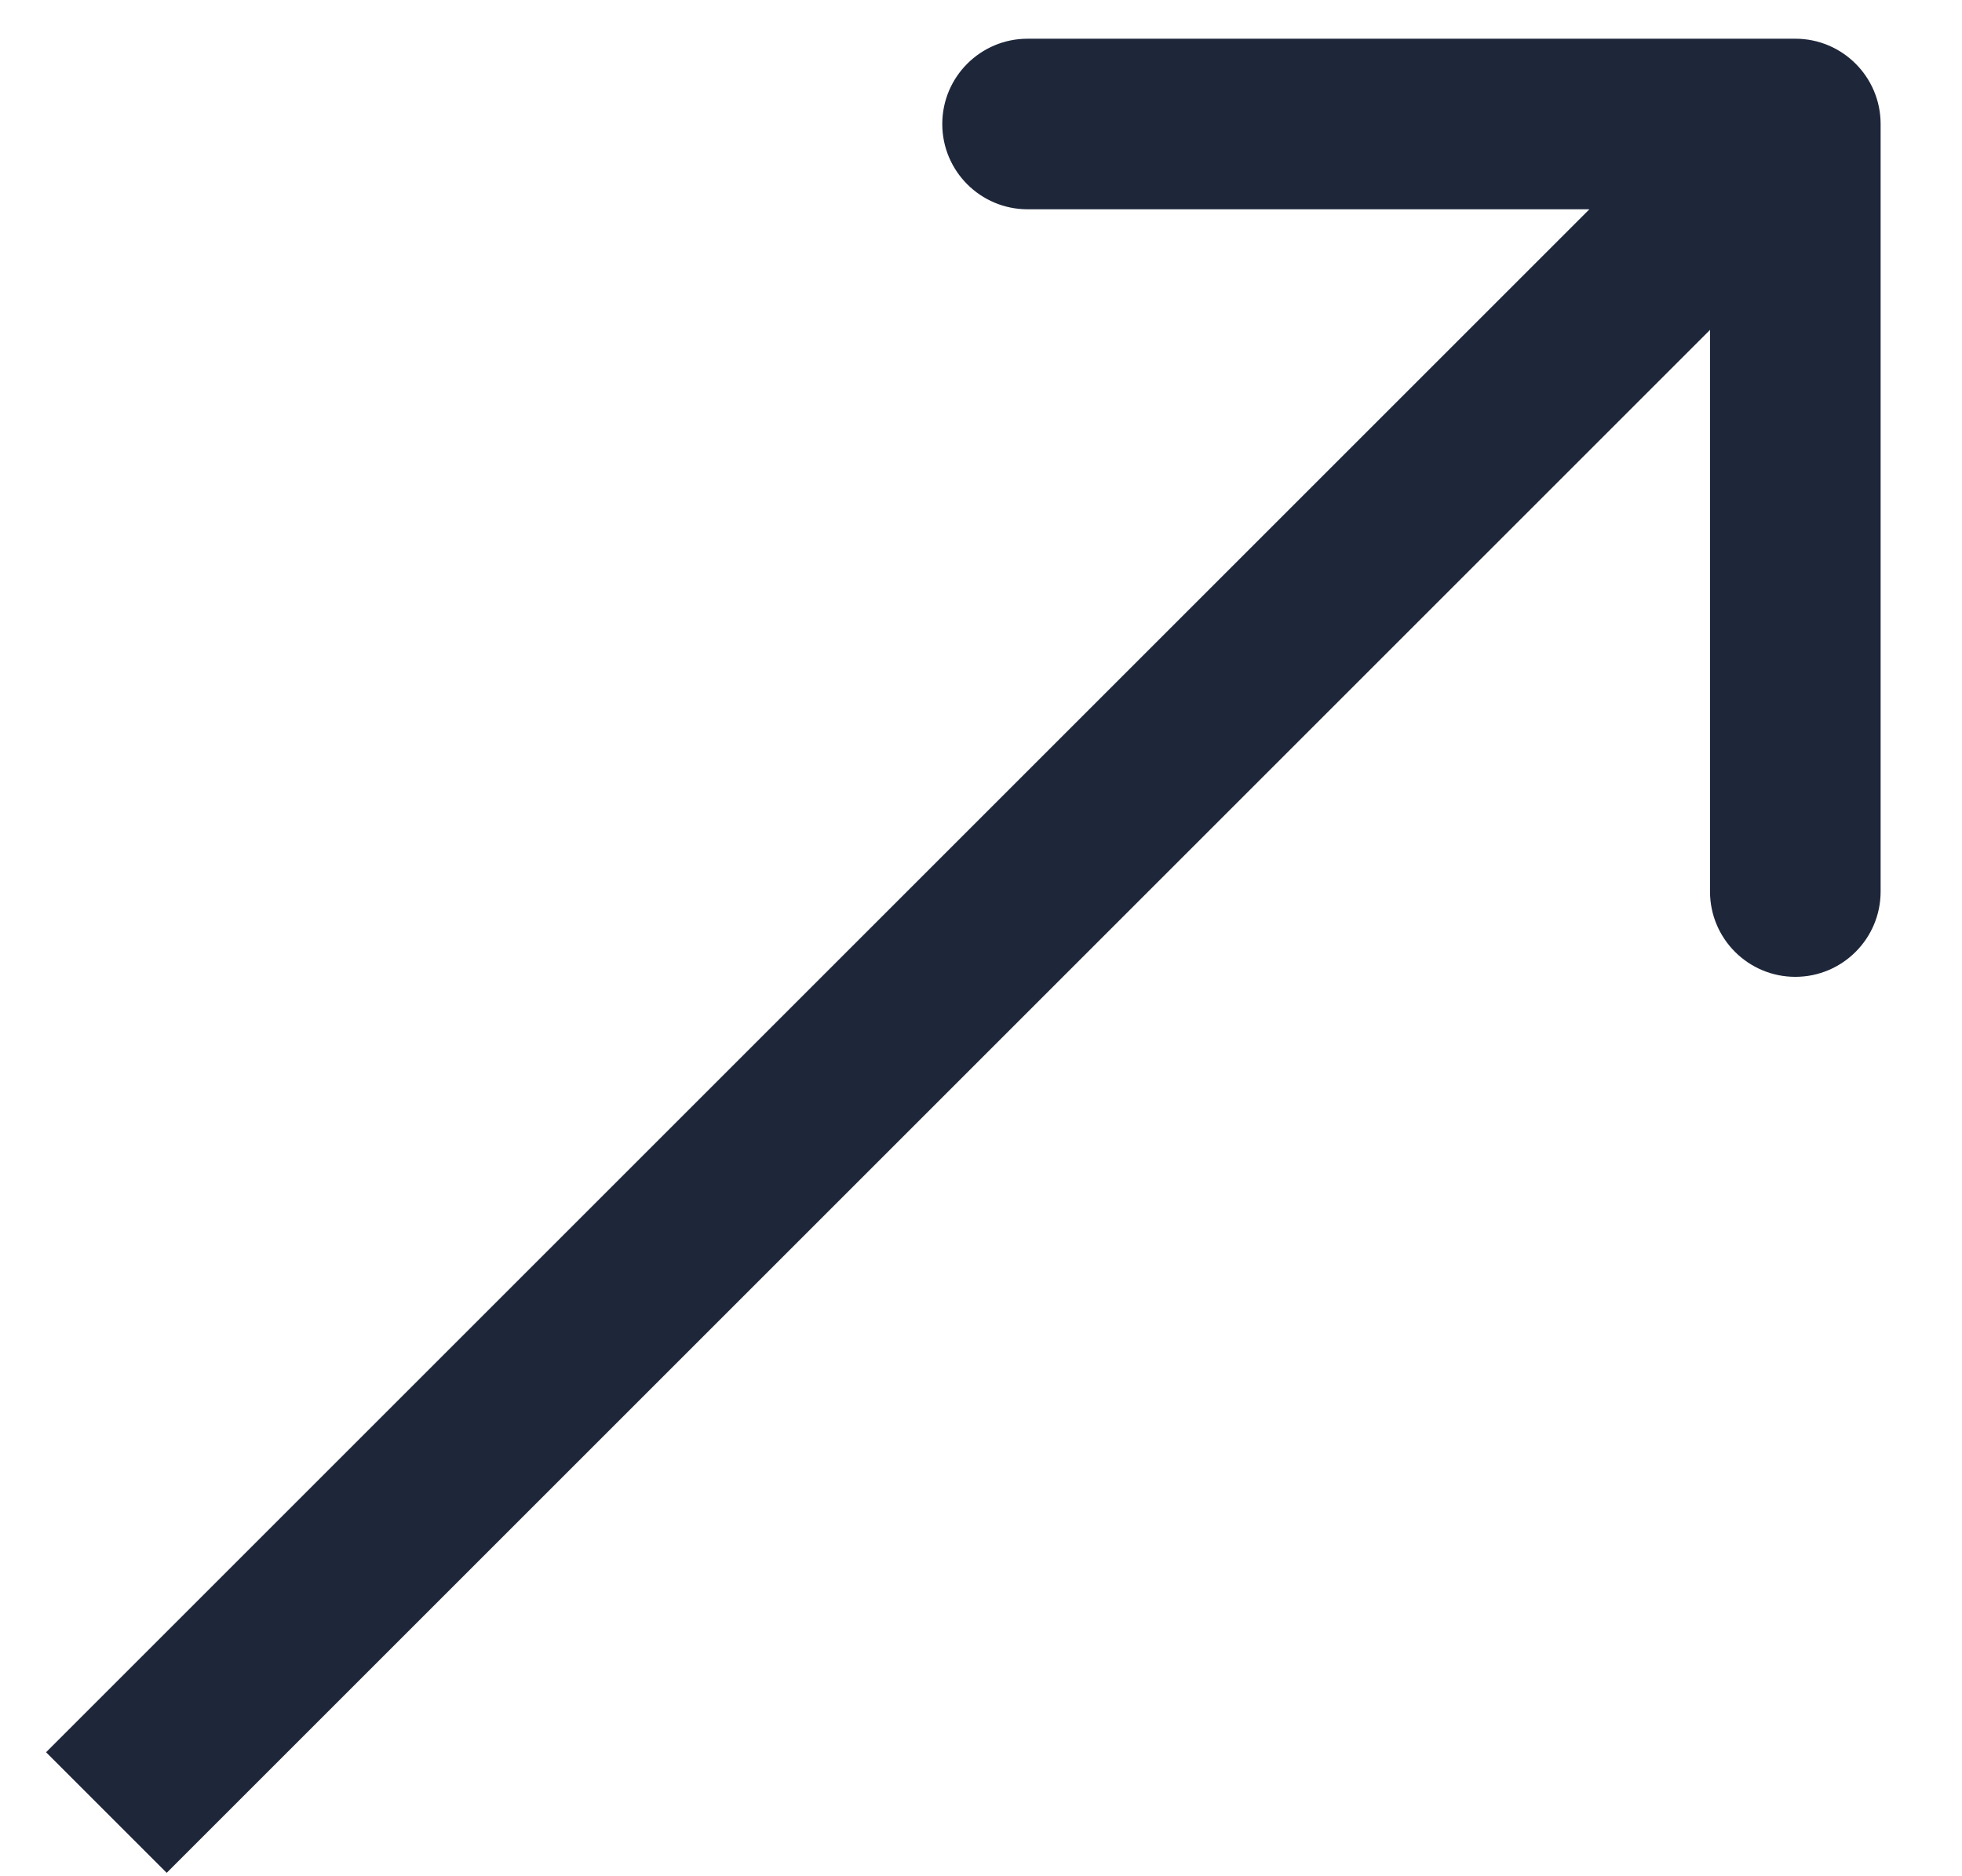 <svg width="23" height="22" viewBox="0 0 23 22" fill="none" xmlns="http://www.w3.org/2000/svg">
<path fill-rule="evenodd" clip-rule="evenodd" d="M12.046 0.454L21.046 0.454C21.598 0.454 22.046 0.902 22.046 1.454L22.046 10.454C22.046 11.006 21.598 11.454 21.046 11.454C20.494 11.454 20.046 11.006 20.046 10.454L20.046 3.868L1.954 21.96L0.54 20.546L18.632 2.454L12.046 2.454C11.494 2.454 11.046 2.006 11.046 1.454C11.046 0.902 11.494 0.454 12.046 0.454Z" fill="#1E263A"/>
</svg>
